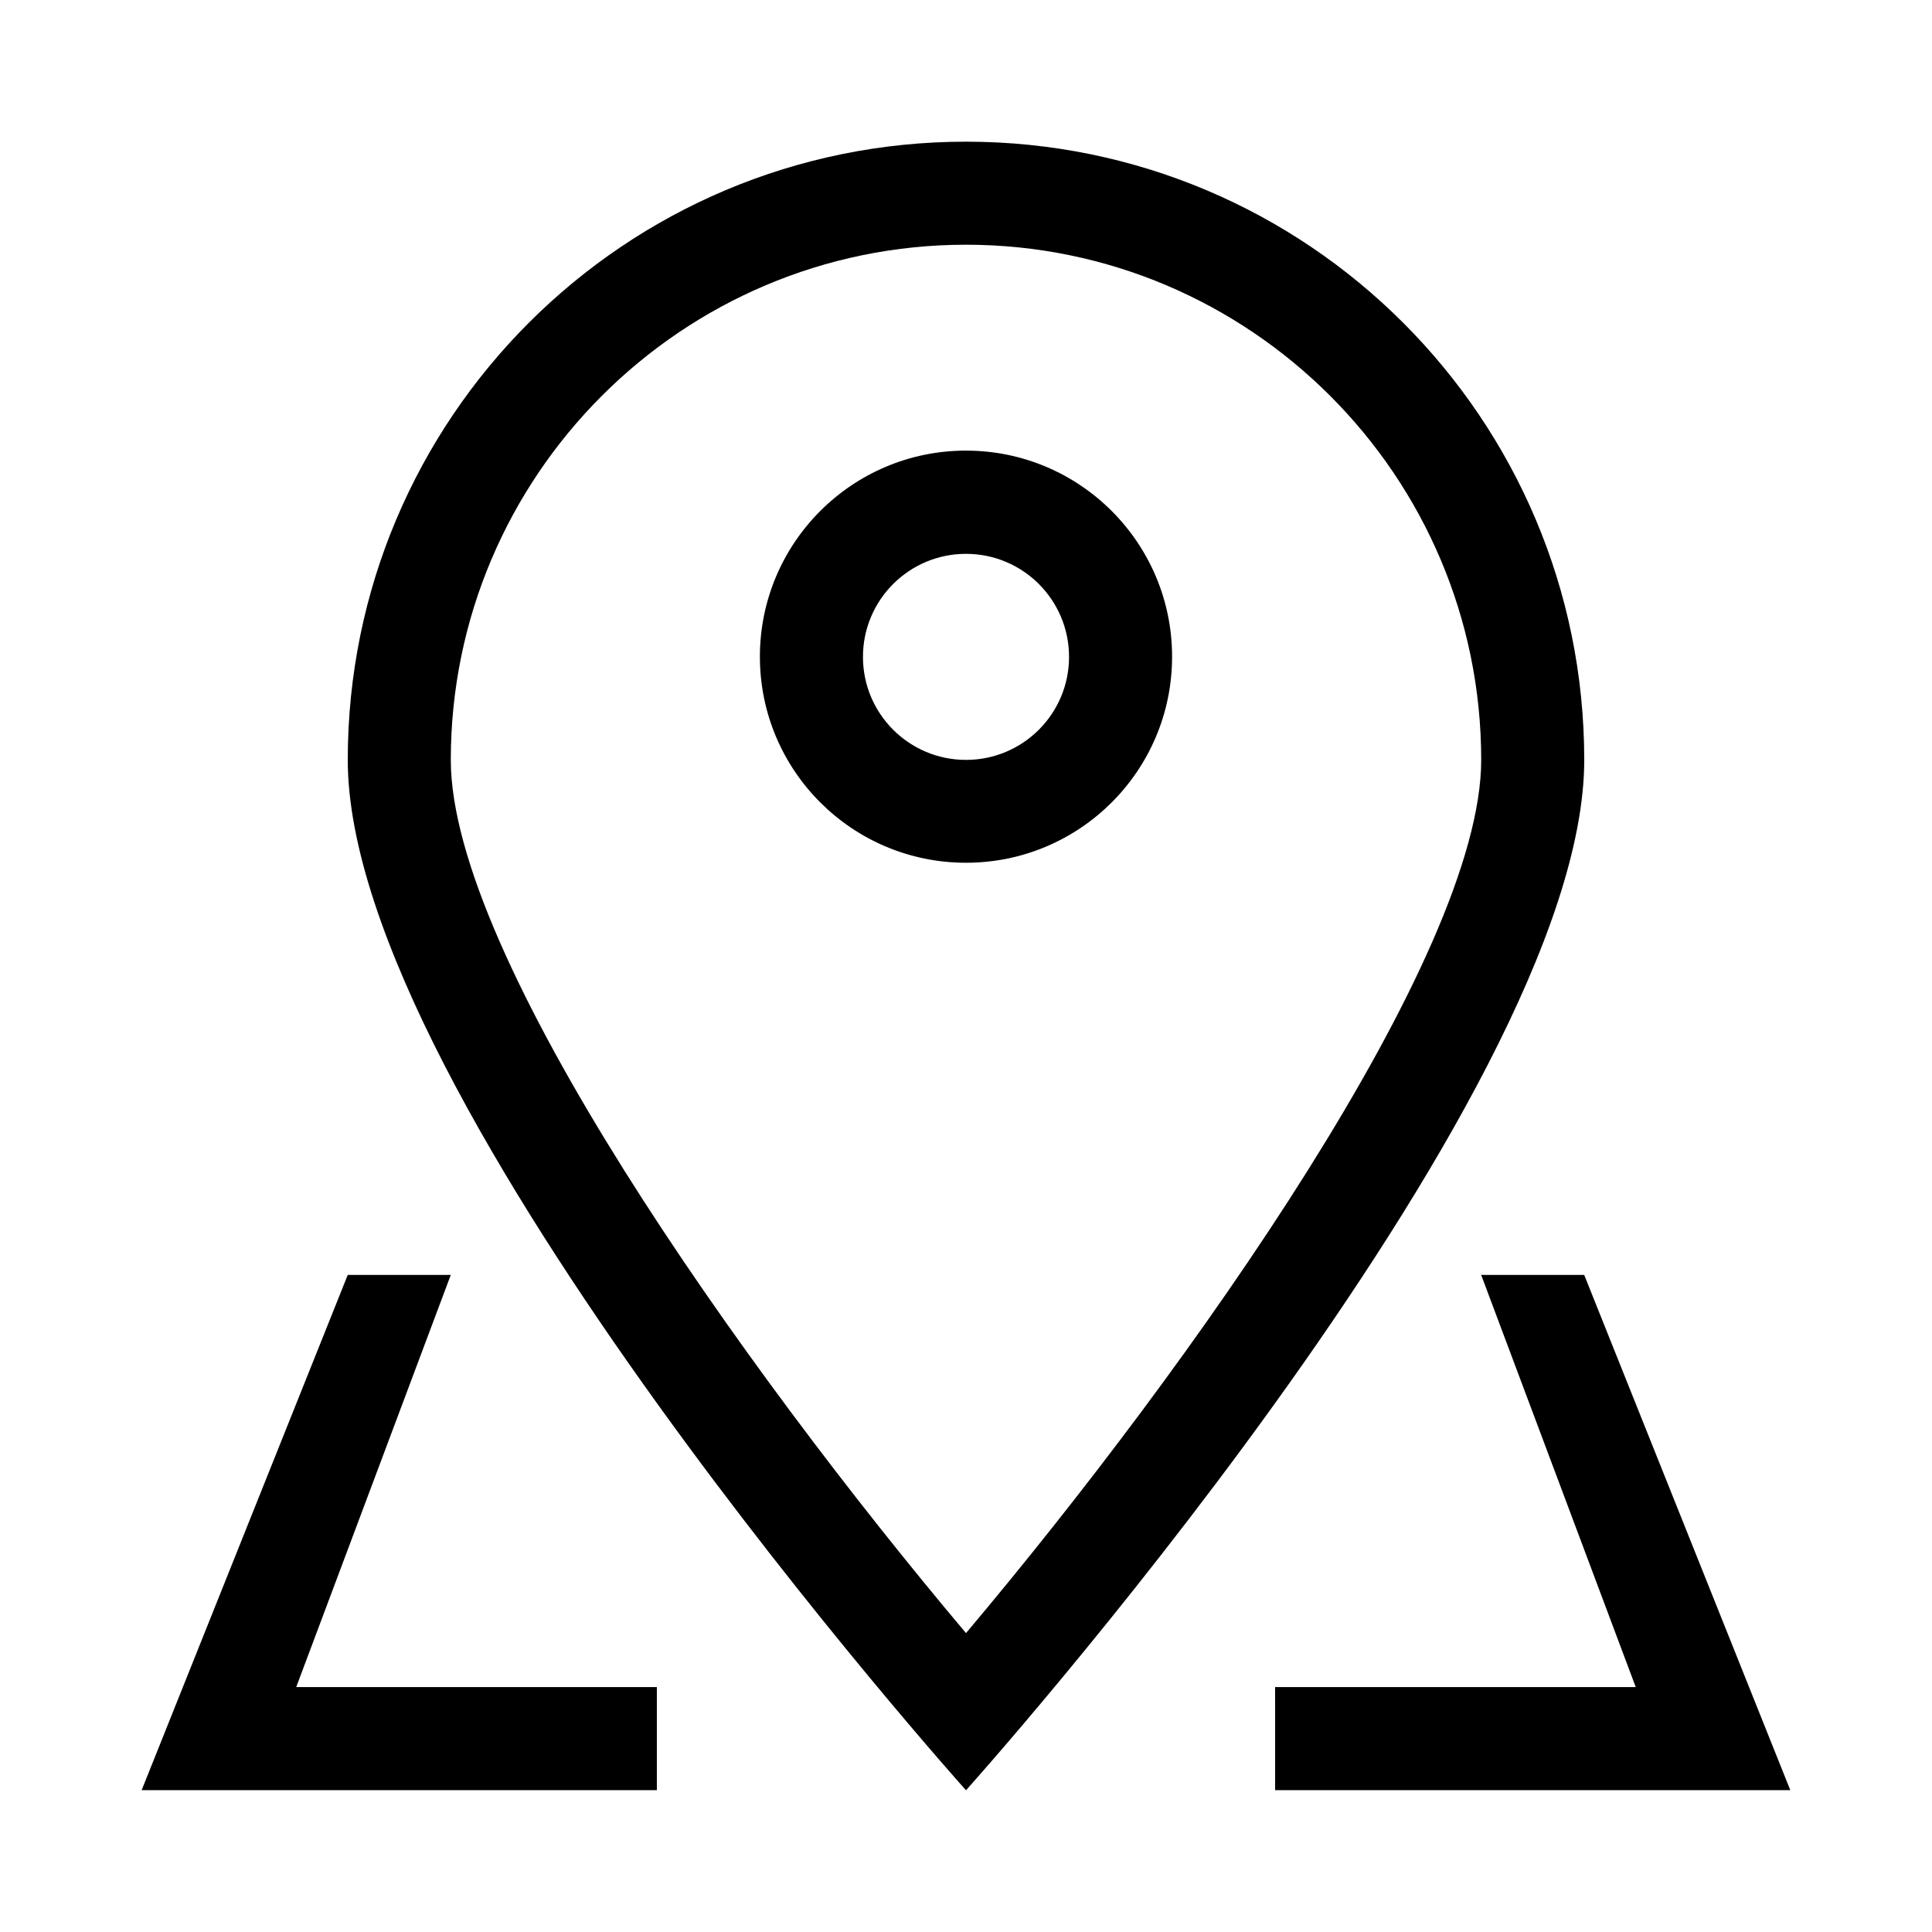 <svg version="1.1" xmlns="http://www.w3.org/2000/svg" xmlns:xlink="http://www.w3.org/1999/xlink" x="0px" y="0px"
	 width="48px" height="48px" viewBox="0 0 75 75" style="enable-background:new 0 0 75 75;" xml:space="preserve" data-id="location">
<path d="M13.5,29.5c0-13.256,10.746-24,24-24s24,10.744,24,24c0,13.254-24,39.998-24,39.998S13.5,42.754,13.5,29.5z
	 M37.5,9.5c-11.028,0-20,8.973-20,20c0,7.625,11.265,23.533,20,33.897c8.735-10.364,20-26.272,20-33.897
	C57.5,18.473,48.527,9.5,37.5,9.5z M29.499,25.493c0-4.417,3.582-8,8-8c4.418,0,8.001,3.583,8.001,8
	c0,4.419-3.583,7.999-8.001,7.999C33.081,33.492,29.499,29.912,29.499,25.493z M41.5,25.5c0-2.21-1.791-4-4-4s-4,1.79-4,4
	c0,2.209,1.791,3.999,4,3.999S41.5,27.709,41.5,25.5z M11.499,65.492h14v4.001h-20l8-20h4L11.499,65.492z M57.499,49.493h4l8,20
	H49.5l-0.001-4.001h14L57.499,49.493z"/>
</svg>

